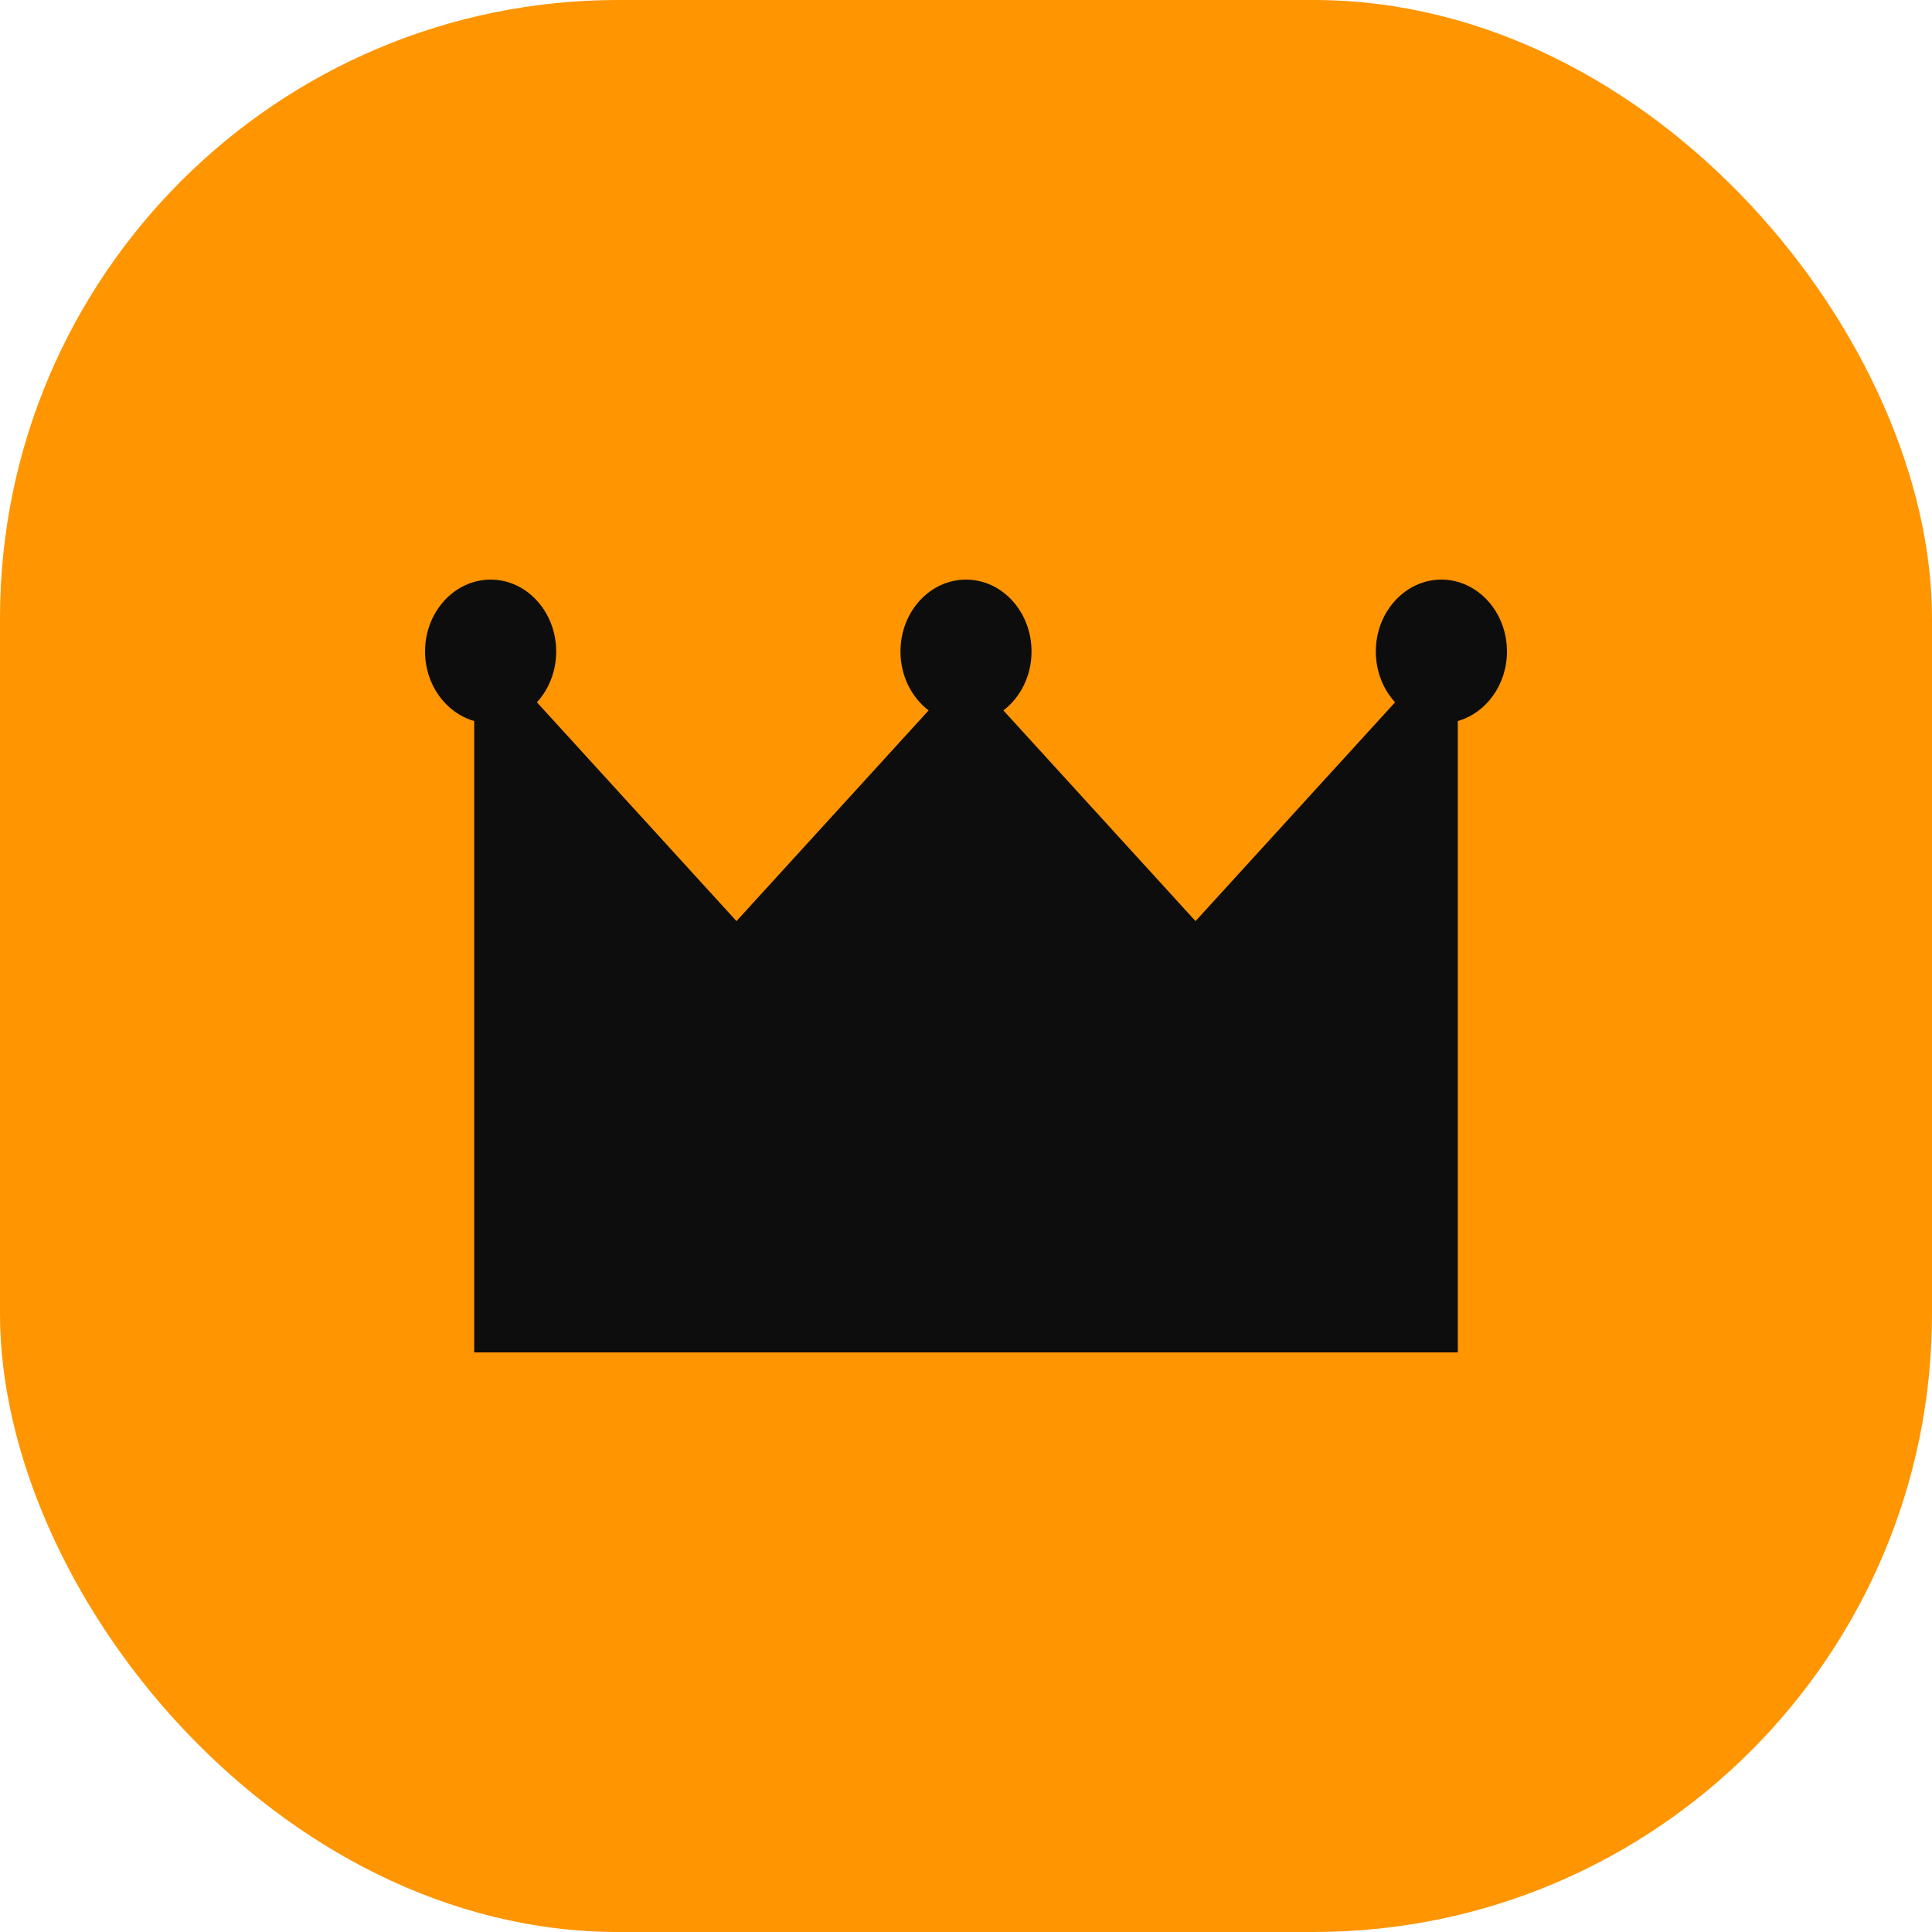 <svg width="25" height="25" viewBox="0 0 25 25" fill="none" xmlns="http://www.w3.org/2000/svg">
<rect width="25" height="25" rx="8" fill="#FF9500"/>
<path d="M18.651 7.5C18.184 7.5 17.803 7.917 17.803 8.43C17.803 8.687 17.898 8.919 18.052 9.088L15.47 11.919L12.984 9.193C13.204 9.025 13.348 8.746 13.348 8.43C13.348 7.917 12.968 7.5 12.5 7.5C12.032 7.5 11.652 7.917 11.652 8.43C11.652 8.746 11.796 9.025 12.016 9.193L9.53 11.919L6.948 9.088C7.102 8.919 7.197 8.687 7.197 8.43C7.197 7.917 6.816 7.5 6.349 7.5C5.881 7.5 5.5 7.917 5.5 8.43C5.5 8.863 5.771 9.226 6.136 9.33V17.5H18.864V9.33C19.229 9.226 19.5 8.863 19.5 8.43C19.5 7.917 19.119 7.5 18.651 7.5Z" fill="#0E0D0D"/>
</svg>

